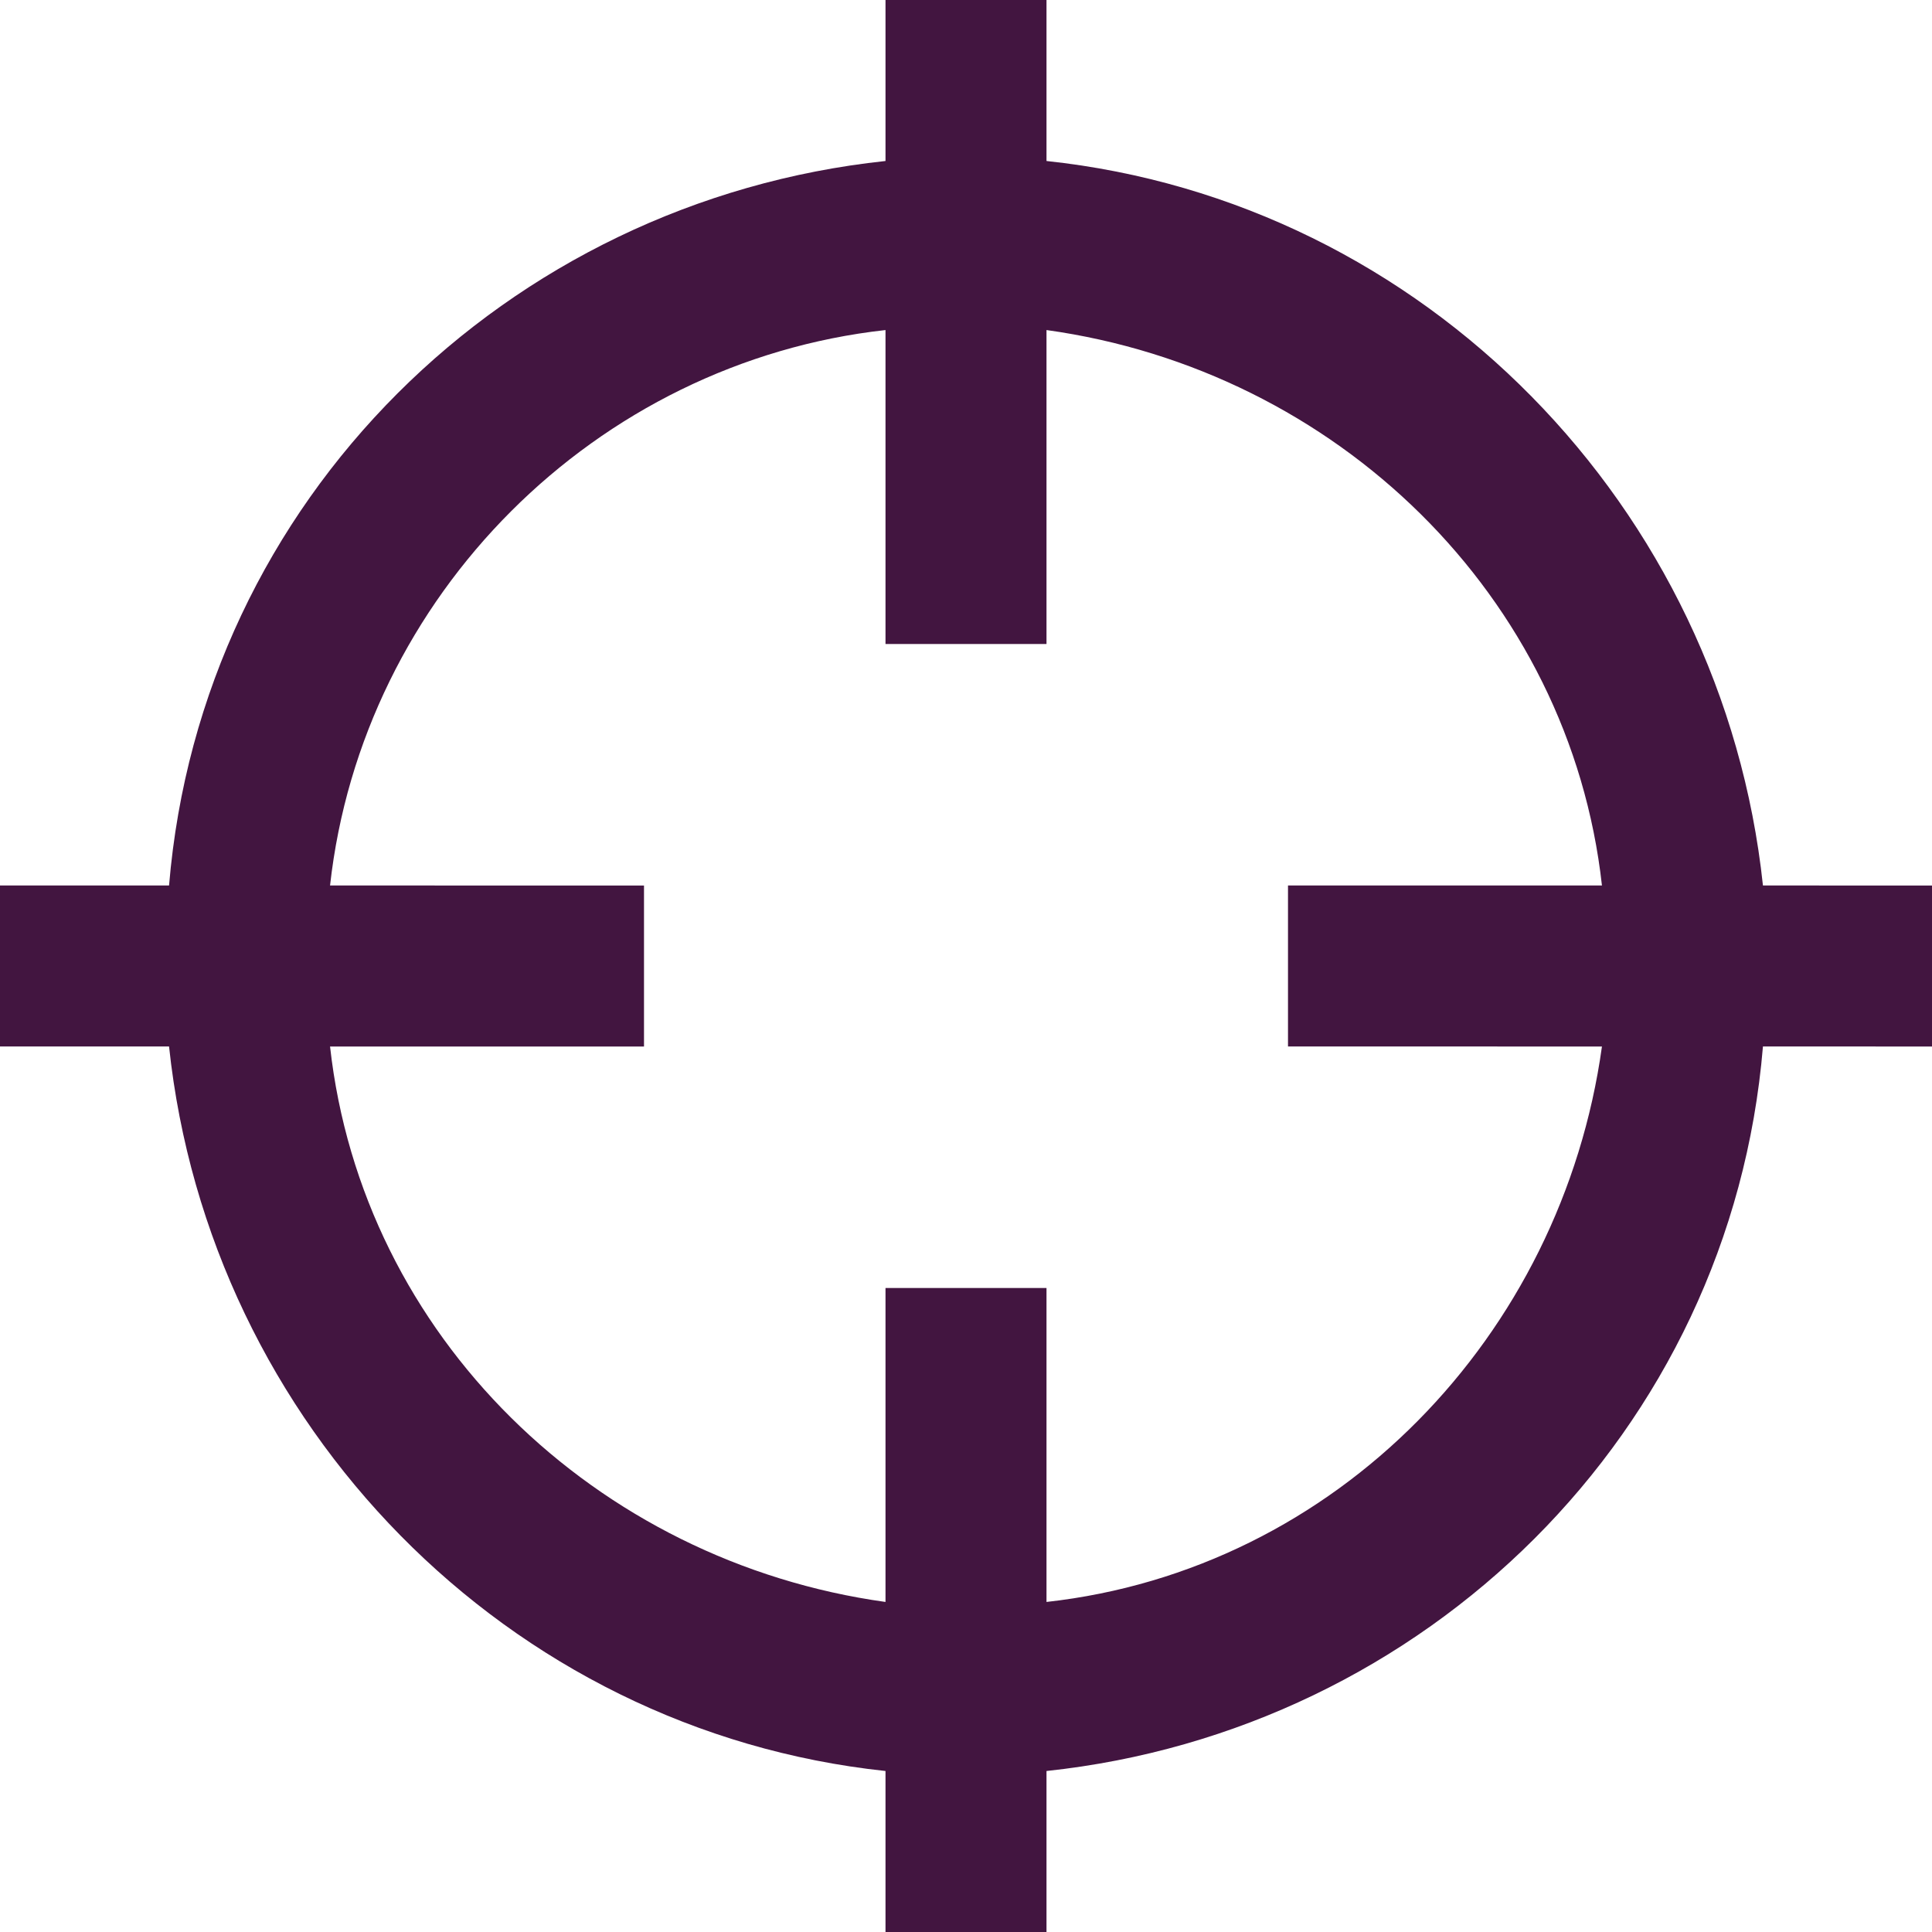 <?xml version="1.0" encoding="utf-8"?>
<!-- Generator: Adobe Illustrator 25.4.1, SVG Export Plug-In . SVG Version: 6.00 Build 0)  -->
<svg version="1.1" id="Layer_1" xmlns="http://www.w3.org/2000/svg" xmlns:xlink="http://www.w3.org/1999/xlink" x="0px" y="0px"
	 viewBox="0 0 24 24" style="enable-background:new 0 0 24 24;" xml:space="preserve">
<style type="text/css">
	.st0{fill:#421540;}
</style>
<path class="st0" d="M21.9,11c-0.5-4.7-4.2-8.5-8.9-9V0h-2v2c-4.7,0.5-8.5,4.2-8.9,9H0v2h2.1c0.5,4.7,4.2,8.5,8.9,9v2h2v-2
	c4.7-0.5,8.5-4.2,8.9-9H24v-2H21.9z M19.9,13c-0.5,3.6-3.3,6.5-6.9,6.9V16h-2v3.9c-3.6-0.5-6.5-3.3-6.9-6.9H8v-2H4.1
	C4.5,7.4,7.4,4.5,11,4.1V8h2V4.1c3.6,0.5,6.5,3.3,6.9,6.9H16v2H19.9z"/>
</svg>
